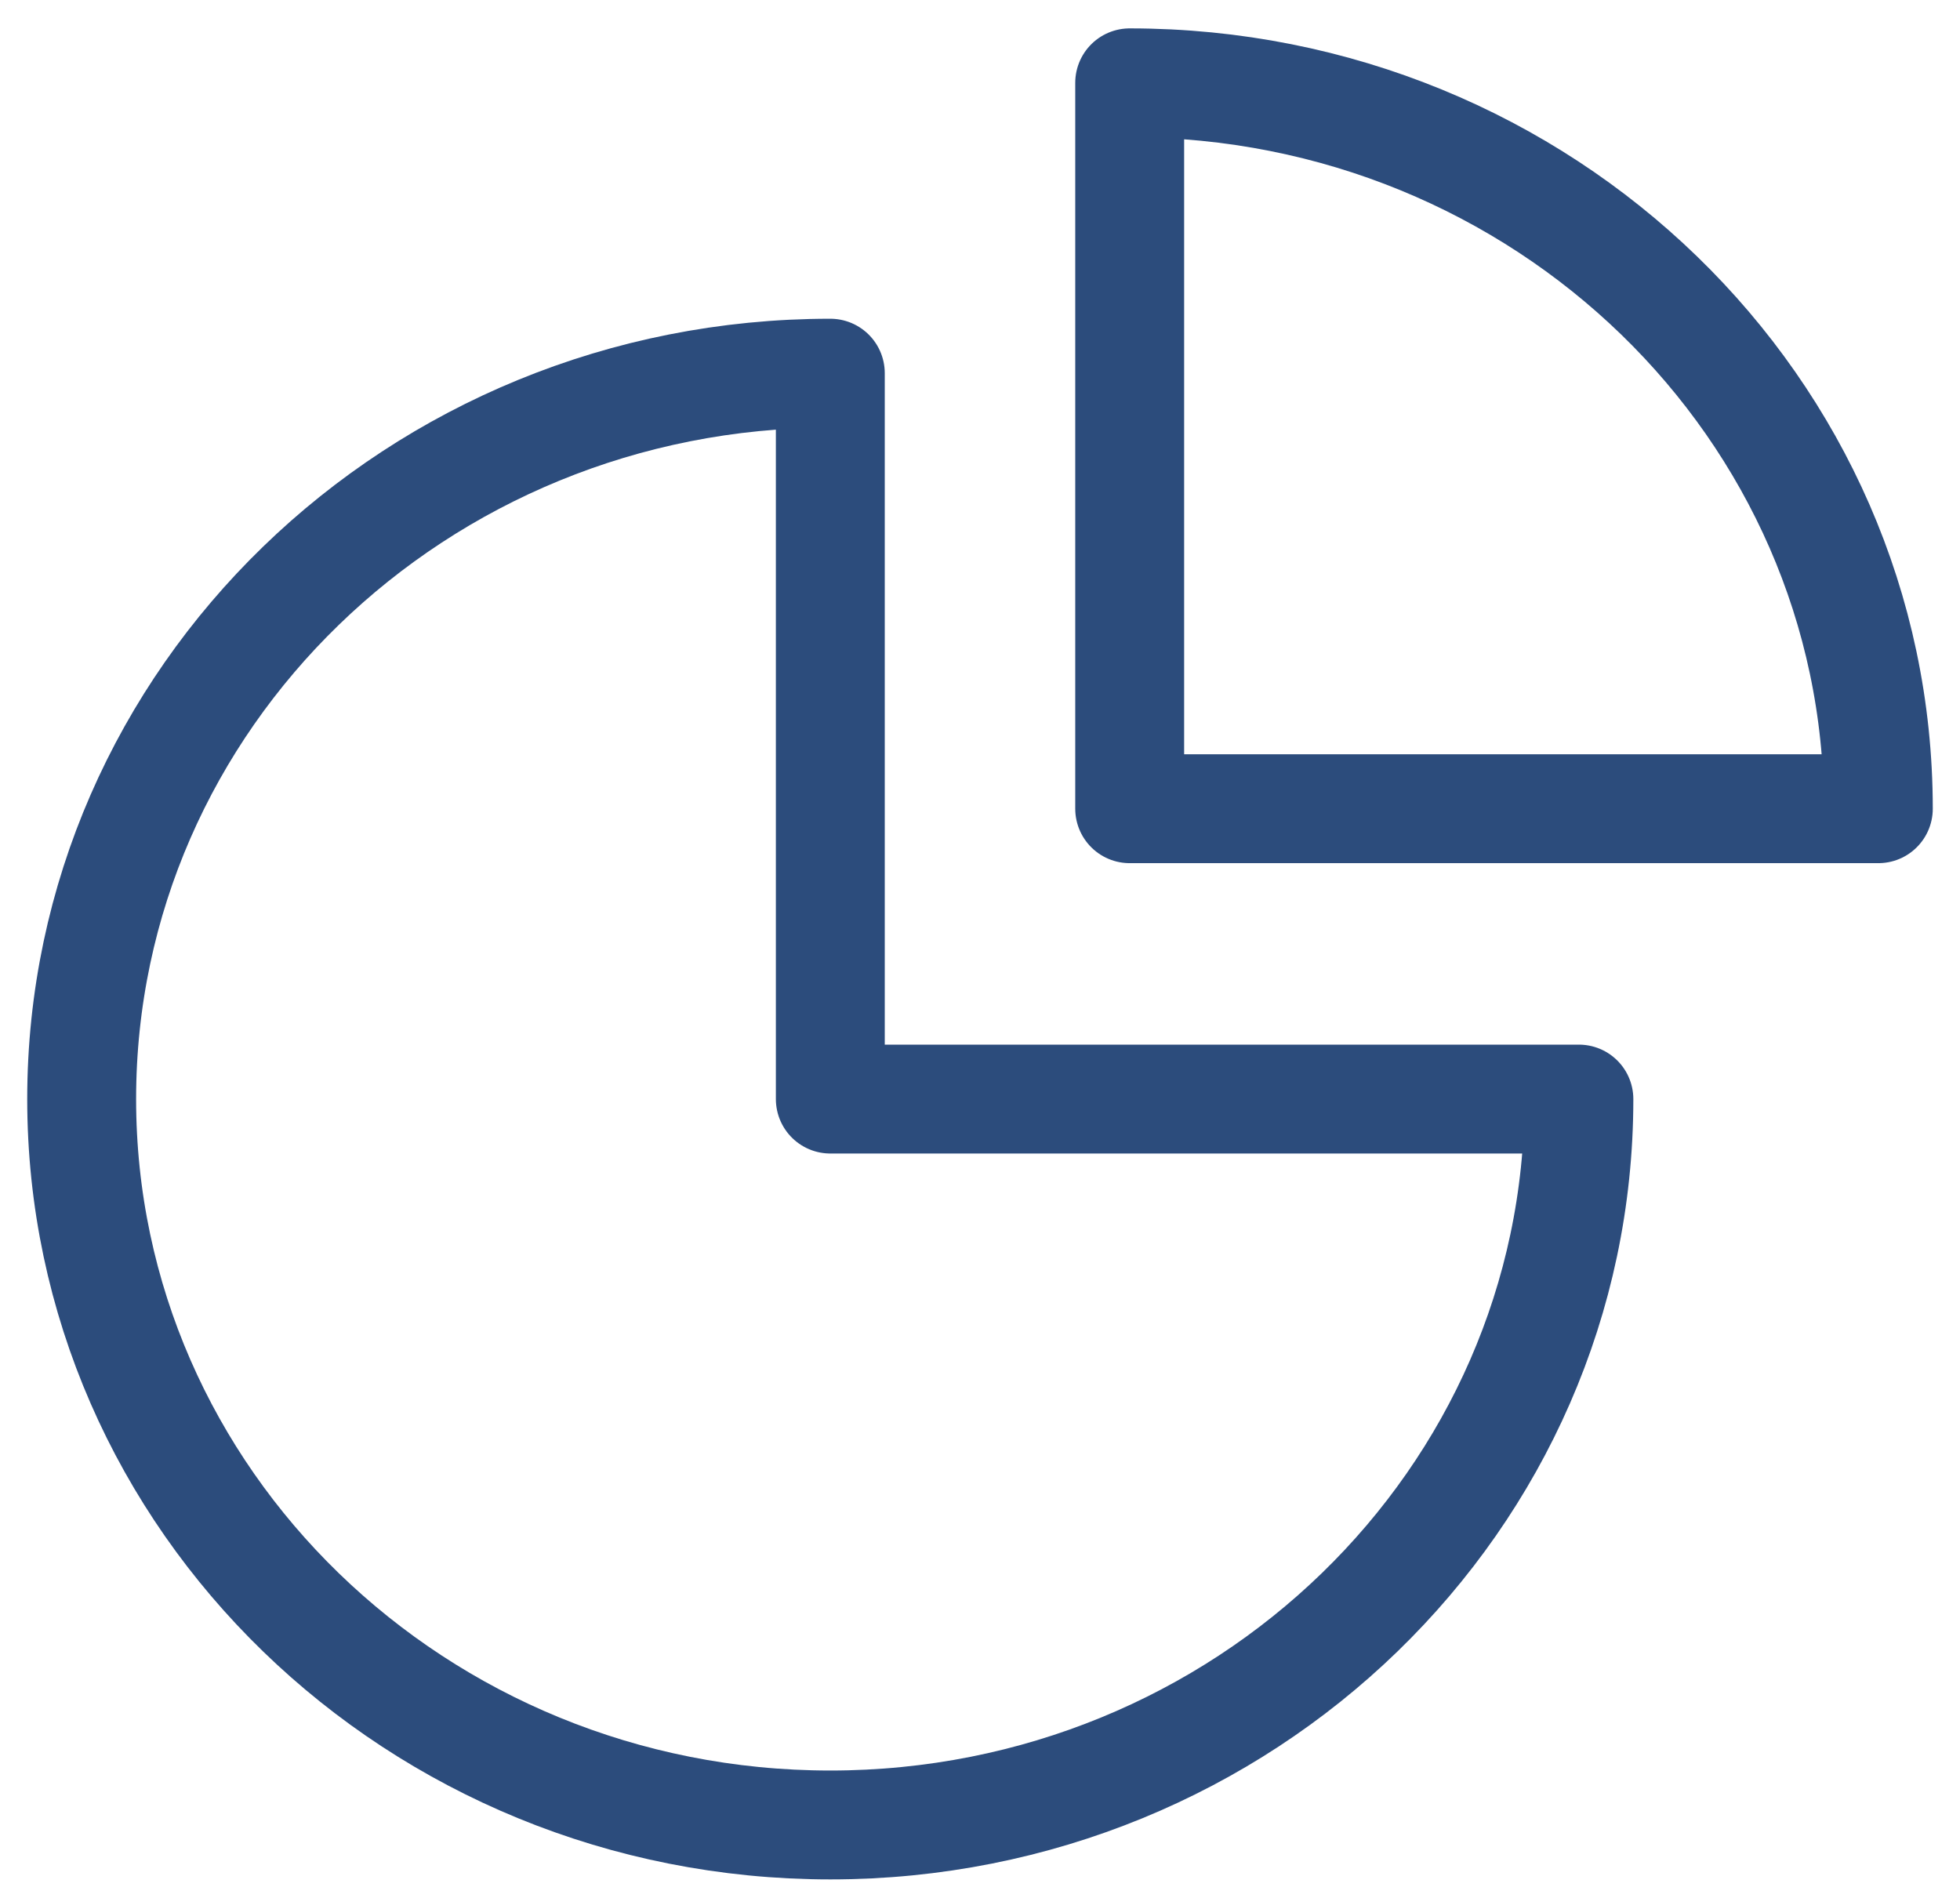 <svg width="27" height="26" viewBox="0 0 27 26" fill="none" xmlns="http://www.w3.org/2000/svg">
<path d="M11.438 5.141C5.742 5.141 1.125 9.618 1.125 15.141C1.125 20.663 5.742 25.141 11.438 25.141C17.133 25.141 21.75 20.663 21.75 15.141H11.438V5.141Z" stroke="#2C4C7C" stroke-width="1.5" stroke-linecap="round" stroke-linejoin="round"/>
<path d="M15.562 11.141H25.875C25.875 5.618 21.258 1.141 15.562 1.141V11.141Z" stroke="#2C4C7C" stroke-width="1.5" stroke-linecap="round" stroke-linejoin="round"/>
</svg>
